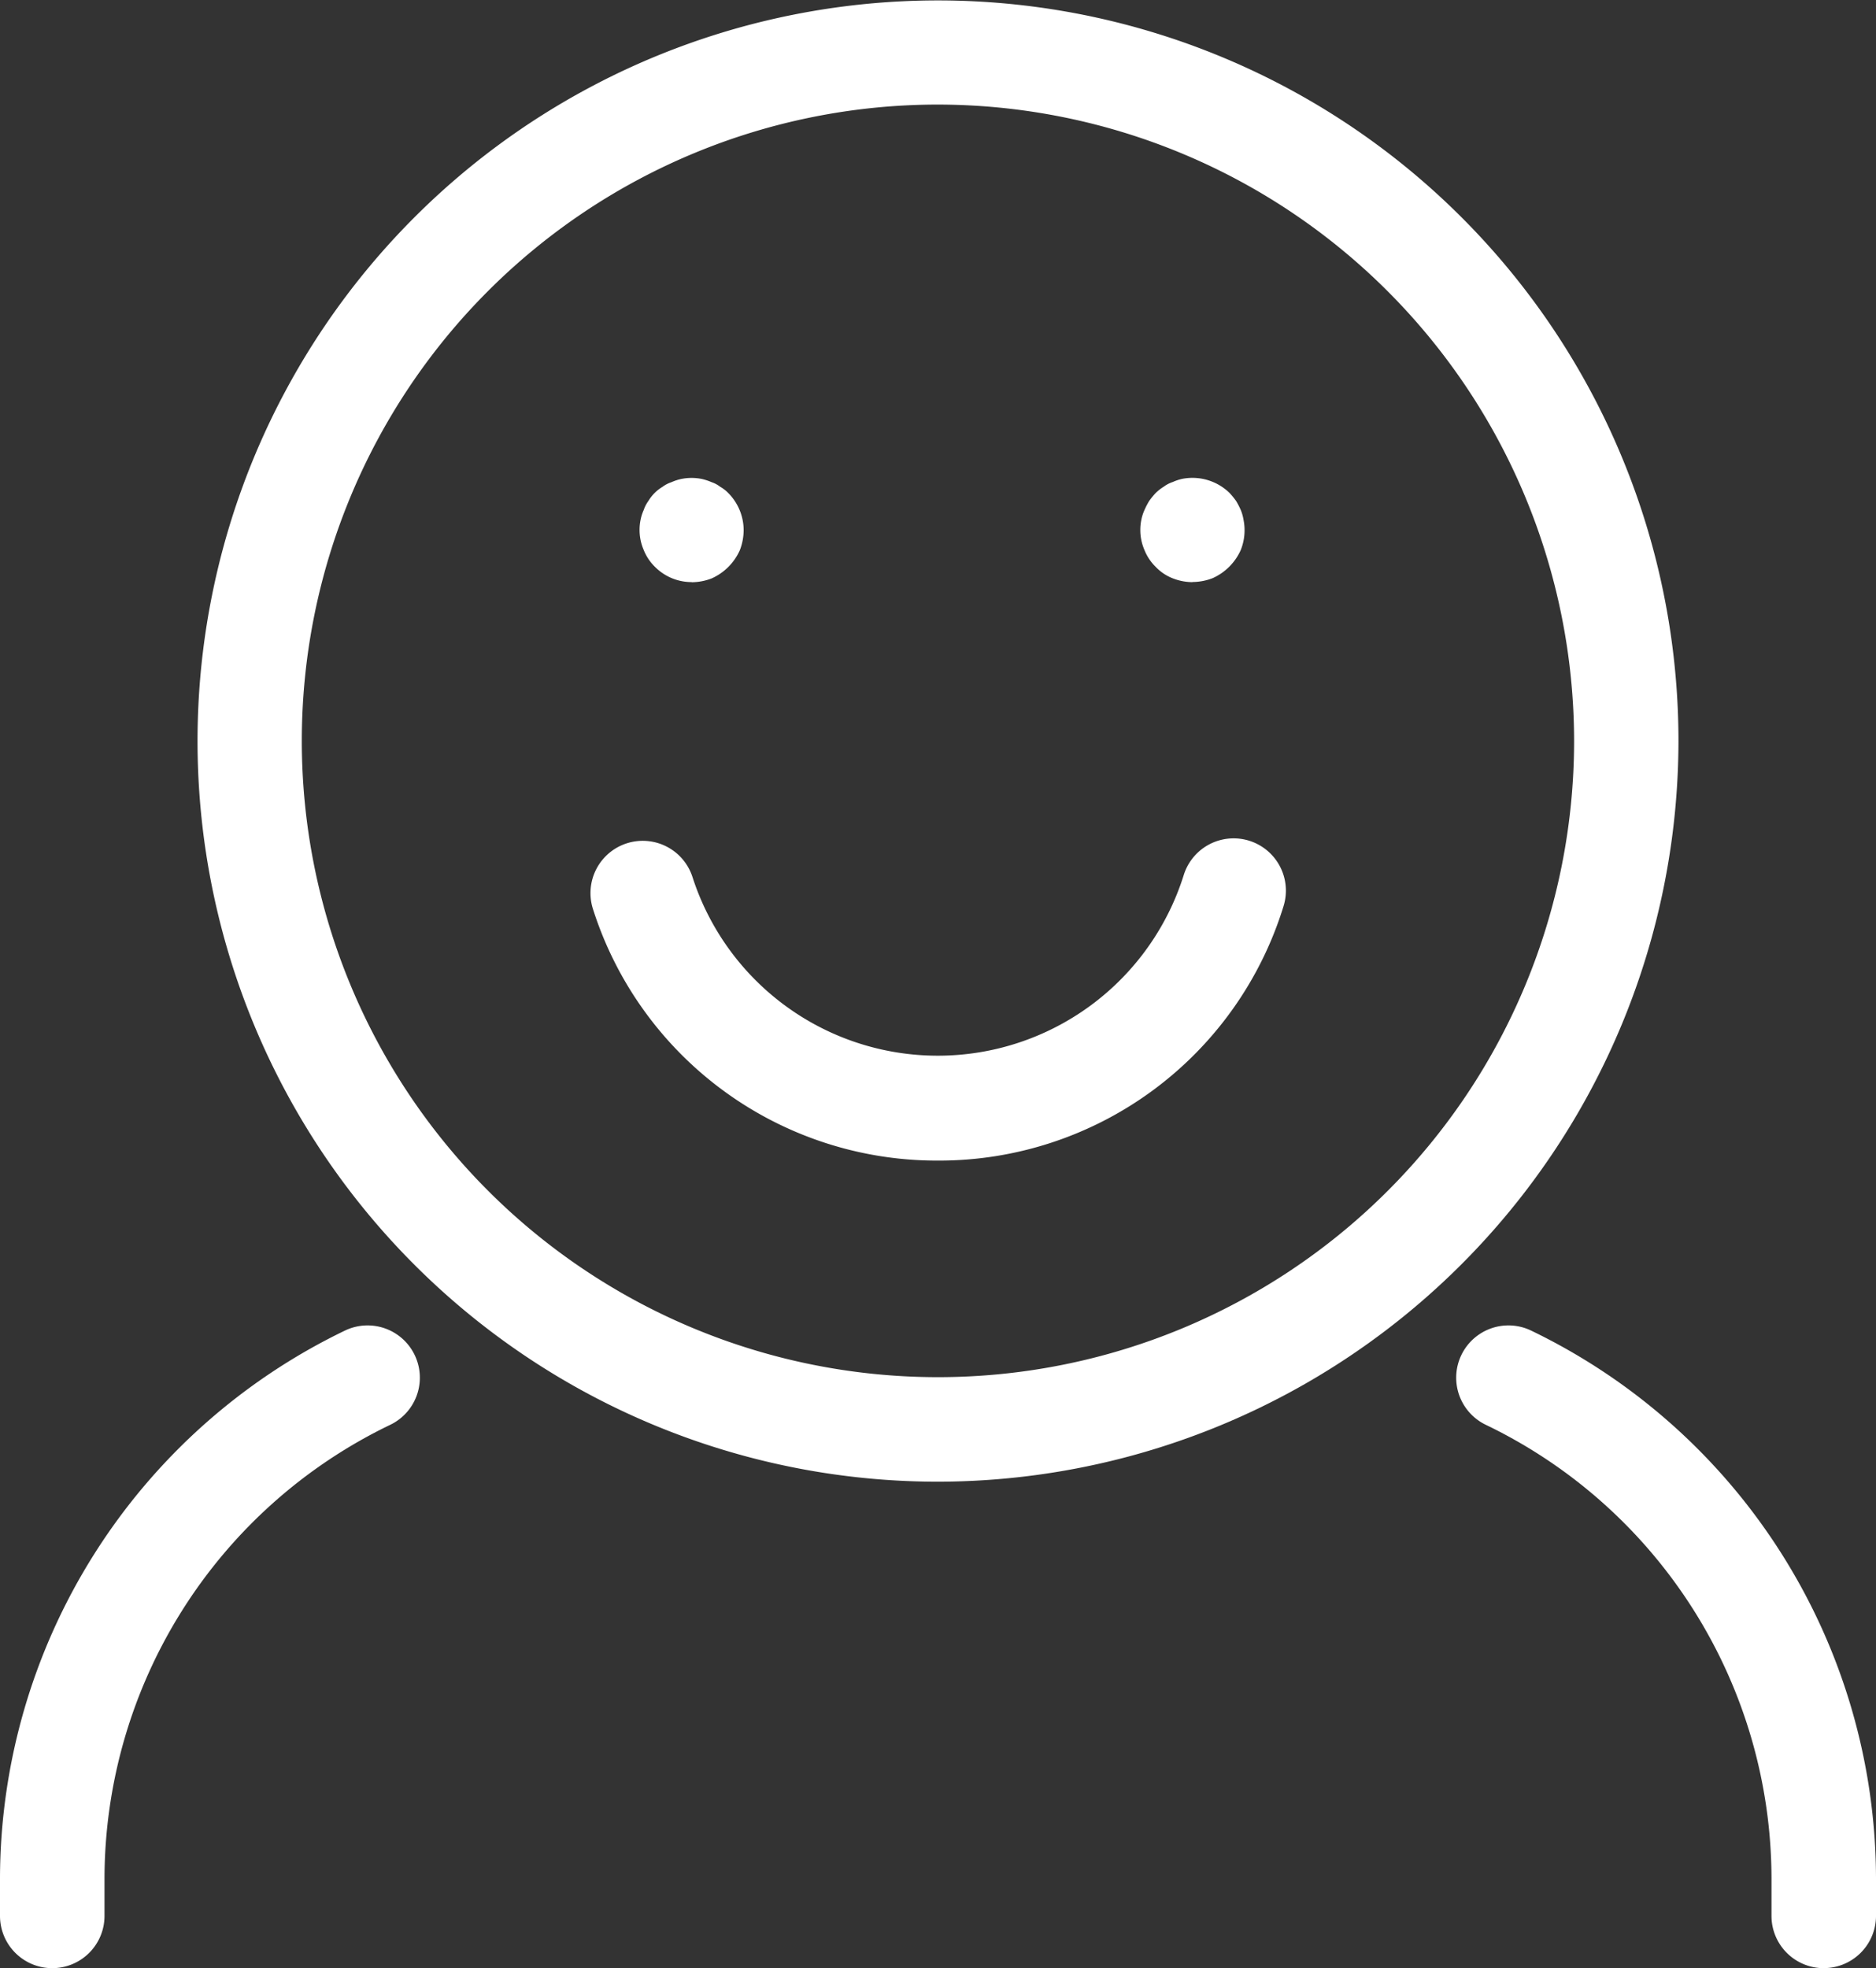 <svg xmlns="http://www.w3.org/2000/svg" xmlns:xlink="http://www.w3.org/1999/xlink" width="40.03" height="41.987" viewBox="0 0 40.03 41.987">
  <rect x="0" y="0" width="40.03" height="41.987" fill="#333333" stroke="none"/>
  <defs>
    <clipPath id="clip-path">
      <rect id="Rectangle_565" data-name="Rectangle 565" width="40.03" height="41.987" fill="#fff"/>
    </clipPath>
  </defs>
  <g id="Group_1599" data-name="Group 1599" transform="translate(0 0)">
    <g id="Group_1598" data-name="Group 1598" transform="translate(0 0)" clip-path="url(#clip-path)">
      <path id="Path_691" data-name="Path 691" d="M21.468,31.609a15.8,15.8,0,1,1,15.8-15.8,15.821,15.821,0,0,1-15.8,15.8m0-29.378A13.574,13.574,0,1,0,35.041,15.806,13.589,13.589,0,0,0,21.468,2.231" transform="translate(-1.453 0)" fill="#fff"/>
      <path id="Path_692" data-name="Path 692" d="M49.632,51.739a1.115,1.115,0,0,1-1.115-1.115v-.816a10.758,10.758,0,0,0-6.093-9.659,1.115,1.115,0,0,1,.961-2.013,13,13,0,0,1,7.362,11.671v.816a1.115,1.115,0,0,1-1.115,1.115" transform="translate(-10.717 -9.752)" fill="#fff"/>
      <path id="Path_693" data-name="Path 693" d="M1.115,51.739A1.115,1.115,0,0,1,0,50.624v-.816A13,13,0,0,1,7.363,38.136a1.115,1.115,0,0,1,.961,2.013,10.76,10.76,0,0,0-6.094,9.659v.816a1.115,1.115,0,0,1-1.115,1.115" transform="translate(0 -9.752)" fill="#fff"/>
      <path id="Path_694" data-name="Path 694" d="M24.363,30.927A7.7,7.7,0,0,1,17,25.561a1.115,1.115,0,1,1,2.124-.681,5.5,5.5,0,0,0,10.481-.043,1.115,1.115,0,1,1,2.13.662,7.689,7.689,0,0,1-7.377,5.428" transform="translate(-4.347 -6.168)" fill="#fff"/>
      <path id="Path_695" data-name="Path 695" d="M19.469,15.932a1.1,1.1,0,0,1-.788-.327,1.037,1.037,0,0,1-.238-.357,1.069,1.069,0,0,1-.089-.431,1.056,1.056,0,0,1,.022-.216.96.96,0,0,1,.067-.208.7.7,0,0,1,.1-.193.88.88,0,0,1,.3-.3.679.679,0,0,1,.193-.1,1.018,1.018,0,0,1,.208-.068,1.089,1.089,0,0,1,.439,0,1.191,1.191,0,0,1,.208.068.641.641,0,0,1,.186.1.775.775,0,0,1,.171.133,1.129,1.129,0,0,1,.327.789,1.2,1.2,0,0,1-.082.431,1.189,1.189,0,0,1-.6.6,1.2,1.2,0,0,1-.431.082" transform="translate(-4.707 -3.514)" fill="#fff"/>
      <path id="Path_696" data-name="Path 696" d="M33.839,15.934a1.162,1.162,0,0,1-.424-.082,1,1,0,0,1-.364-.245,1.037,1.037,0,0,1-.238-.357,1.069,1.069,0,0,1-.089-.431,1.056,1.056,0,0,1,.022-.216.96.96,0,0,1,.067-.208,1.562,1.562,0,0,1,.1-.193,1.652,1.652,0,0,1,.141-.172,1,1,0,0,1,.171-.133.679.679,0,0,1,.193-.1,1.018,1.018,0,0,1,.208-.068,1.135,1.135,0,0,1,1,.3,1.652,1.652,0,0,1,.141.172,1.6,1.6,0,0,1,.1.193.948.948,0,0,1,.059.208,1.134,1.134,0,0,1-.059.647,1.189,1.189,0,0,1-.6.6,1.2,1.2,0,0,1-.431.082" transform="translate(-8.392 -3.515)" fill="#fff"/>
    </g>
  </g>
</svg>
